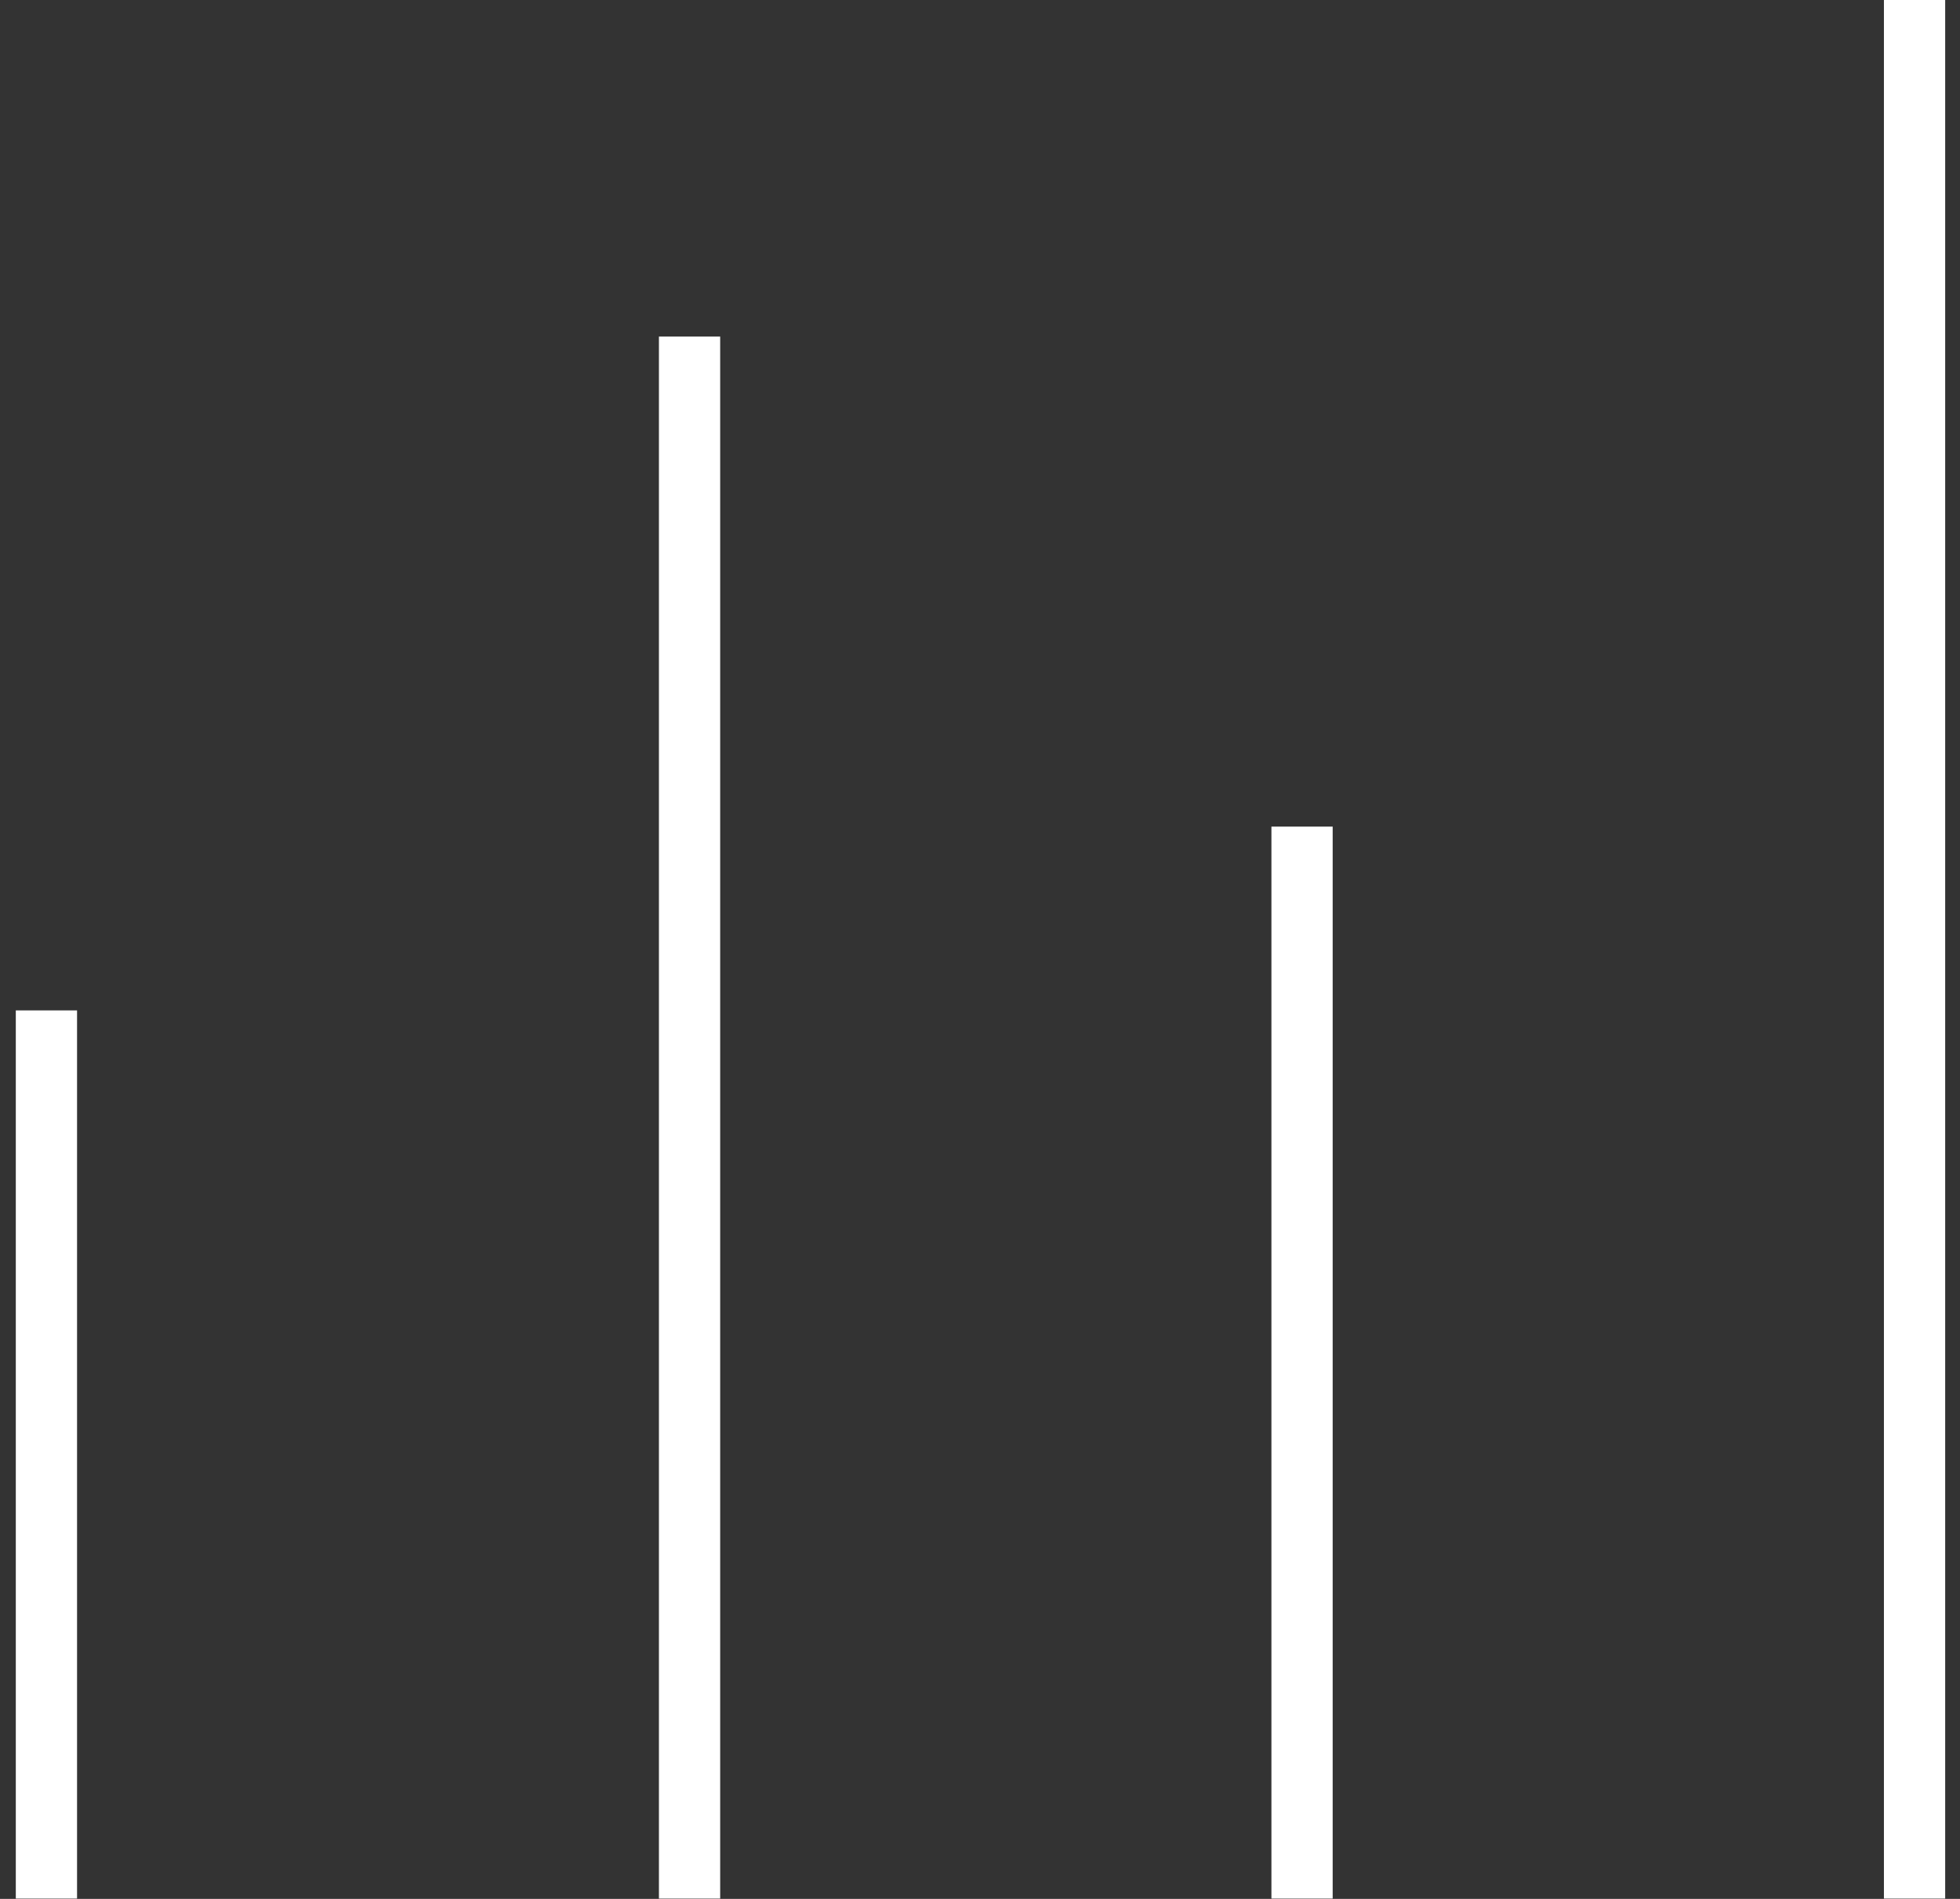 <svg width="64" height="62" viewBox="0 0 64 62" fill="none" xmlns="http://www.w3.org/2000/svg">
<rect x="0" y="0" width="64" height="62" fill="#333333" stroke="none"/>
<path d="M1.516 32.99L1.516 61.99M22.516 10.99L22.516 61.99M42.516 26.99V61.99M62.516 -0.01V61.99" stroke="white" stroke-width="2"/>
</svg>
